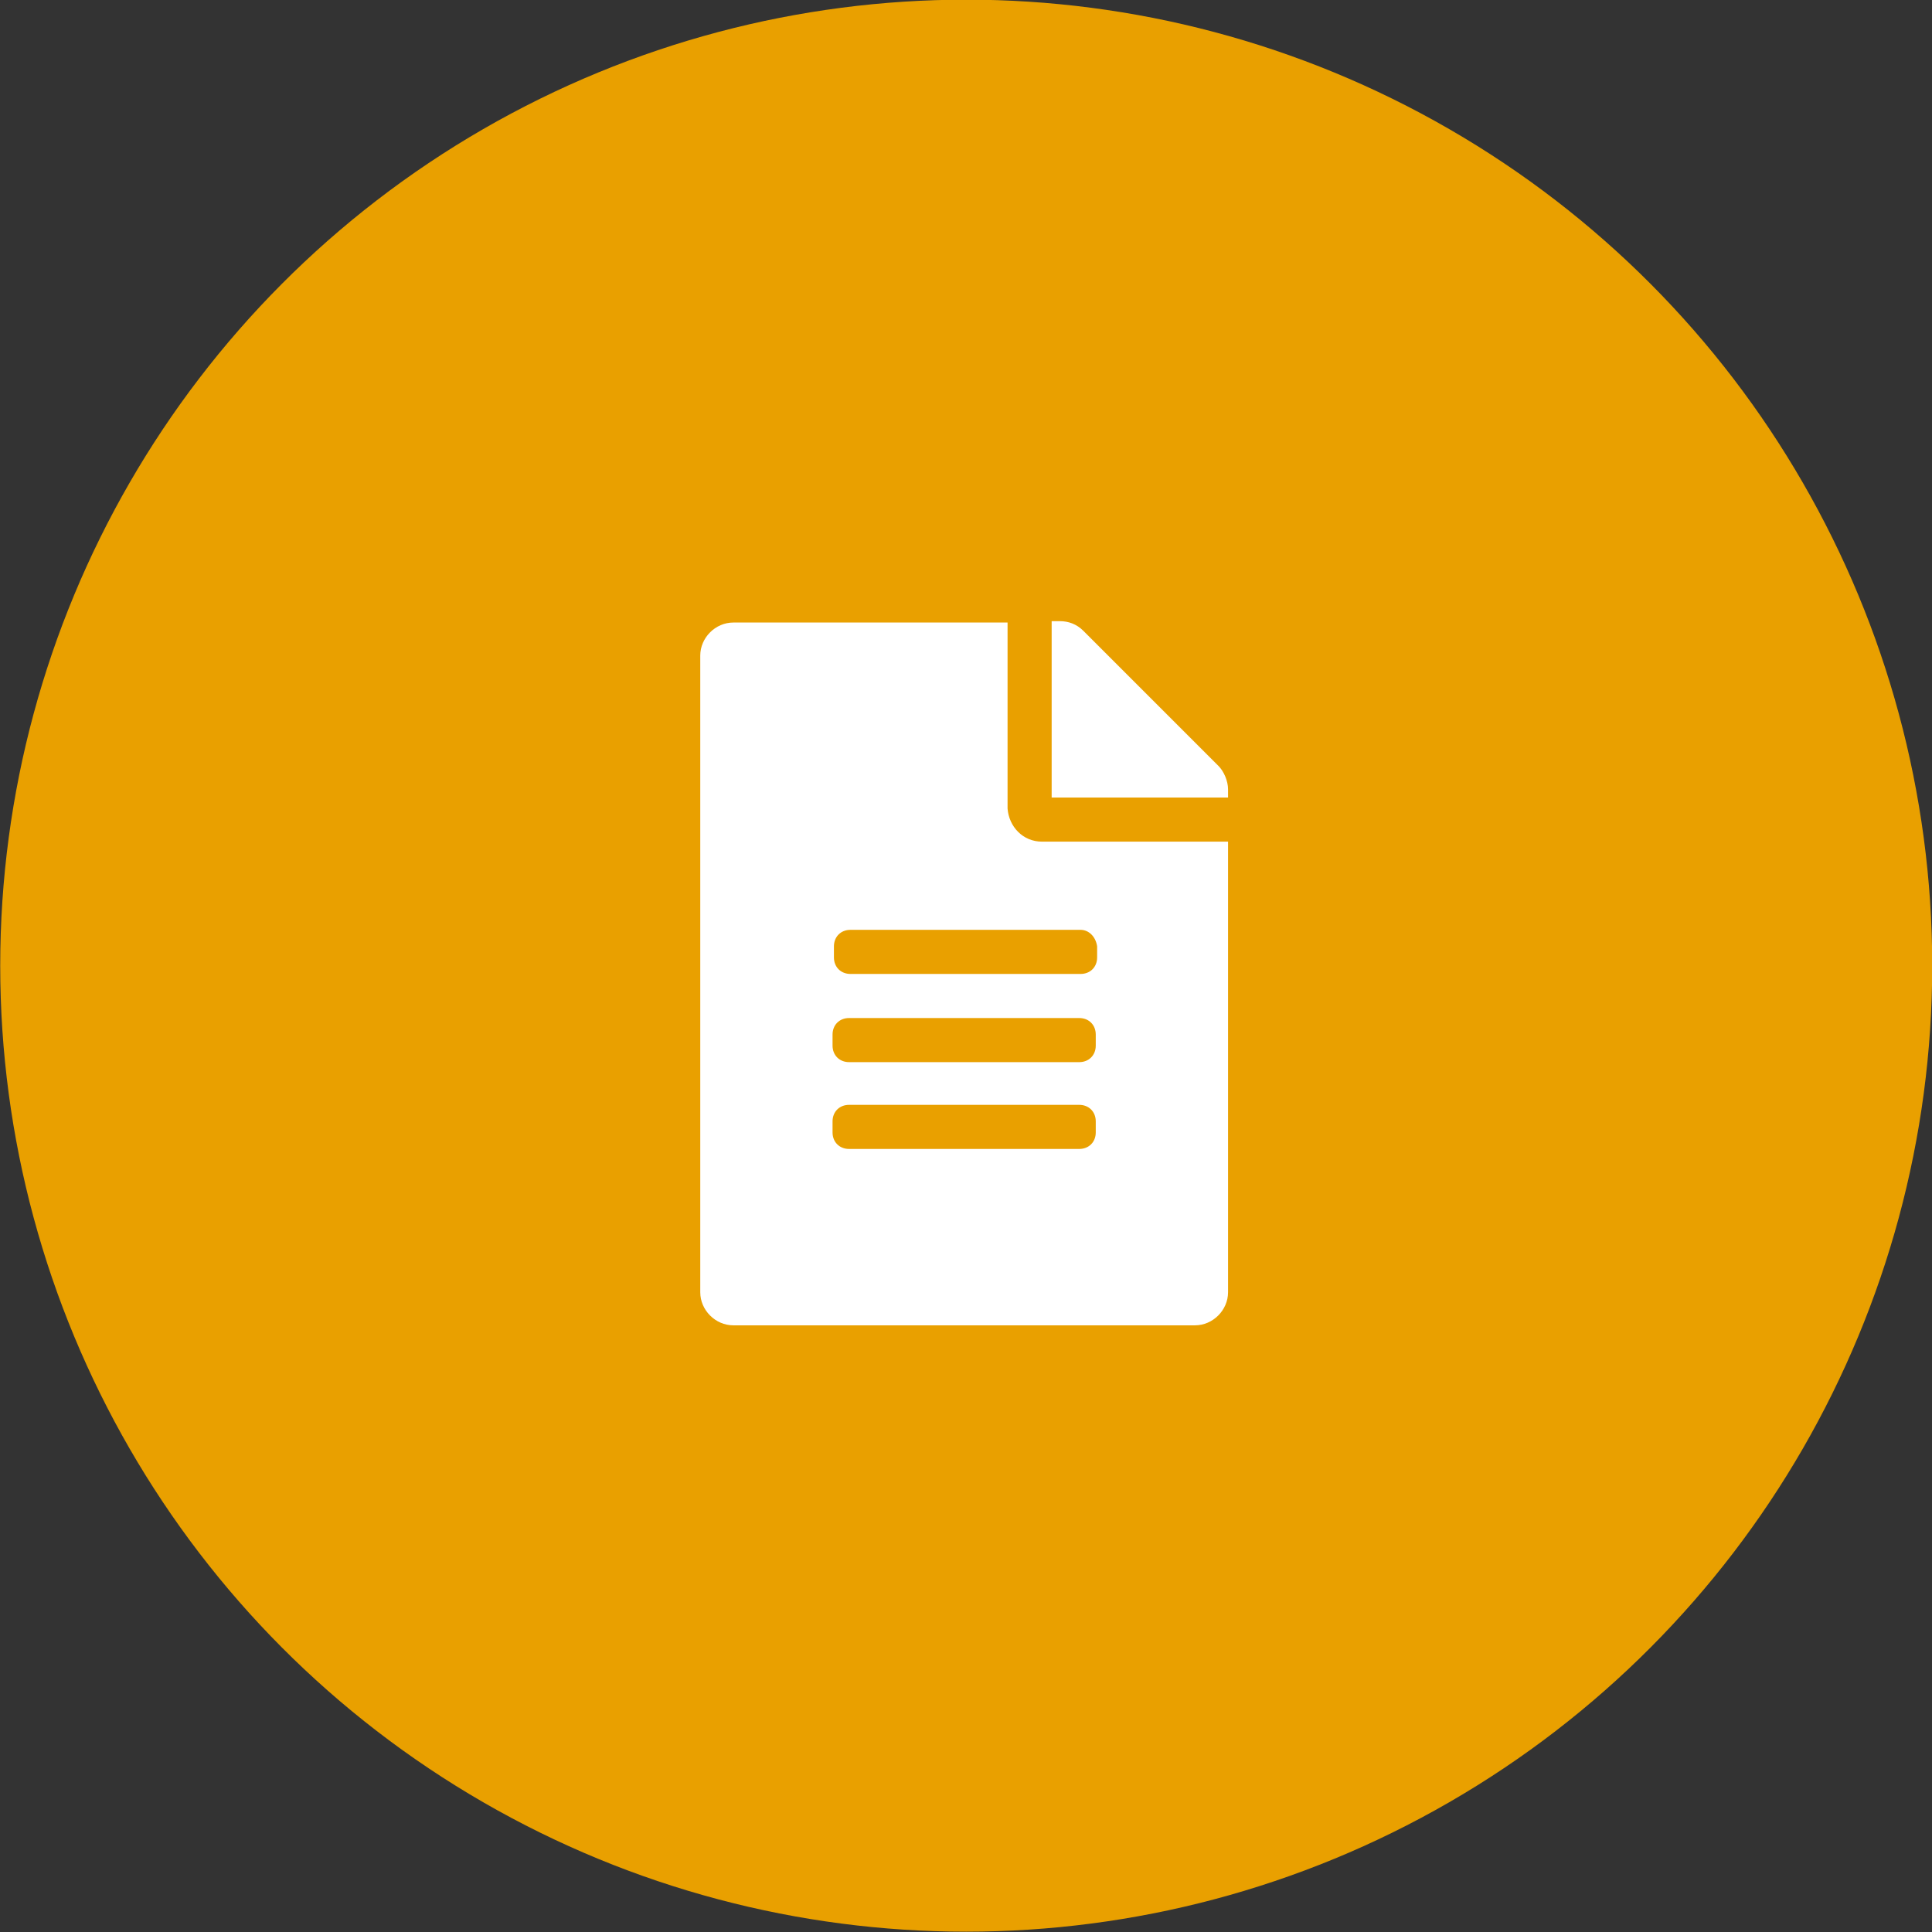 <?xml version="1.0" encoding="utf-8"?>
<!-- Generator: Adobe Illustrator 26.3.1, SVG Export Plug-In . SVG Version: 6.00 Build 0)  -->
<svg version="1.1" id="レイヤー_1" xmlns="http://www.w3.org/2000/svg" xmlns:xlink="http://www.w3.org/1999/xlink" x="0px"
	 y="0px" viewBox="0 0 140.2 140.2" style="enable-background:new 0 0 140.2 140.2;" xml:space="preserve">
<rect x="0" y="0" width="140.2" height="140.2" fill="#333333" stroke="none"/>
<style type="text/css">
	.st0{fill:#E9A000;}
	.st1{enable-background:new    ;}
	.st2{fill:#FFFFFF;}
</style>
<g transform="translate(-410.884 -1154.924)">
	<ellipse class="st0" cx="481" cy="1225" rx="70.1" ry="70.1"/>
	<g class="st1">
		<path class="st2" d="M486.5,1216H500v32.7c0,1.3-1.1,2.4-2.4,2.4h-33.5c-1.3,0-2.4-1.1-2.4-2.4v-46.2c0-1.3,1.1-2.4,2.4-2.4h19.9
			v13.5C484.1,1214.9,485.1,1216,486.5,1216z M489.3,1222.4h-16.7c-0.7,0-1.2,0.5-1.2,1.2v0.8c0,0.7,0.5,1.2,1.2,1.2h16.7
			c0.7,0,1.2-0.5,1.2-1.2v-0.8C490.4,1222.9,489.9,1222.4,489.3,1222.4z M490.4,1230c0-0.7-0.5-1.2-1.2-1.2h-16.7
			c-0.7,0-1.2,0.5-1.2,1.2v0.8c0,0.7,0.5,1.2,1.2,1.2h16.7c0.7,0,1.2-0.5,1.2-1.2V1230z M490.4,1236.3c0-0.7-0.5-1.2-1.2-1.2h-16.7
			c-0.7,0-1.2,0.5-1.2,1.2v0.8c0,0.7,0.5,1.2,1.2,1.2h16.7c0.7,0,1.2-0.5,1.2-1.2V1236.3z M500,1212.8h-12.8v-12.8h0.6
			c0.6,0,1.2,0.2,1.7,0.7l9.8,9.8c0.4,0.4,0.7,1.1,0.7,1.7V1212.8z"/>
	</g>
</g>
</svg>
